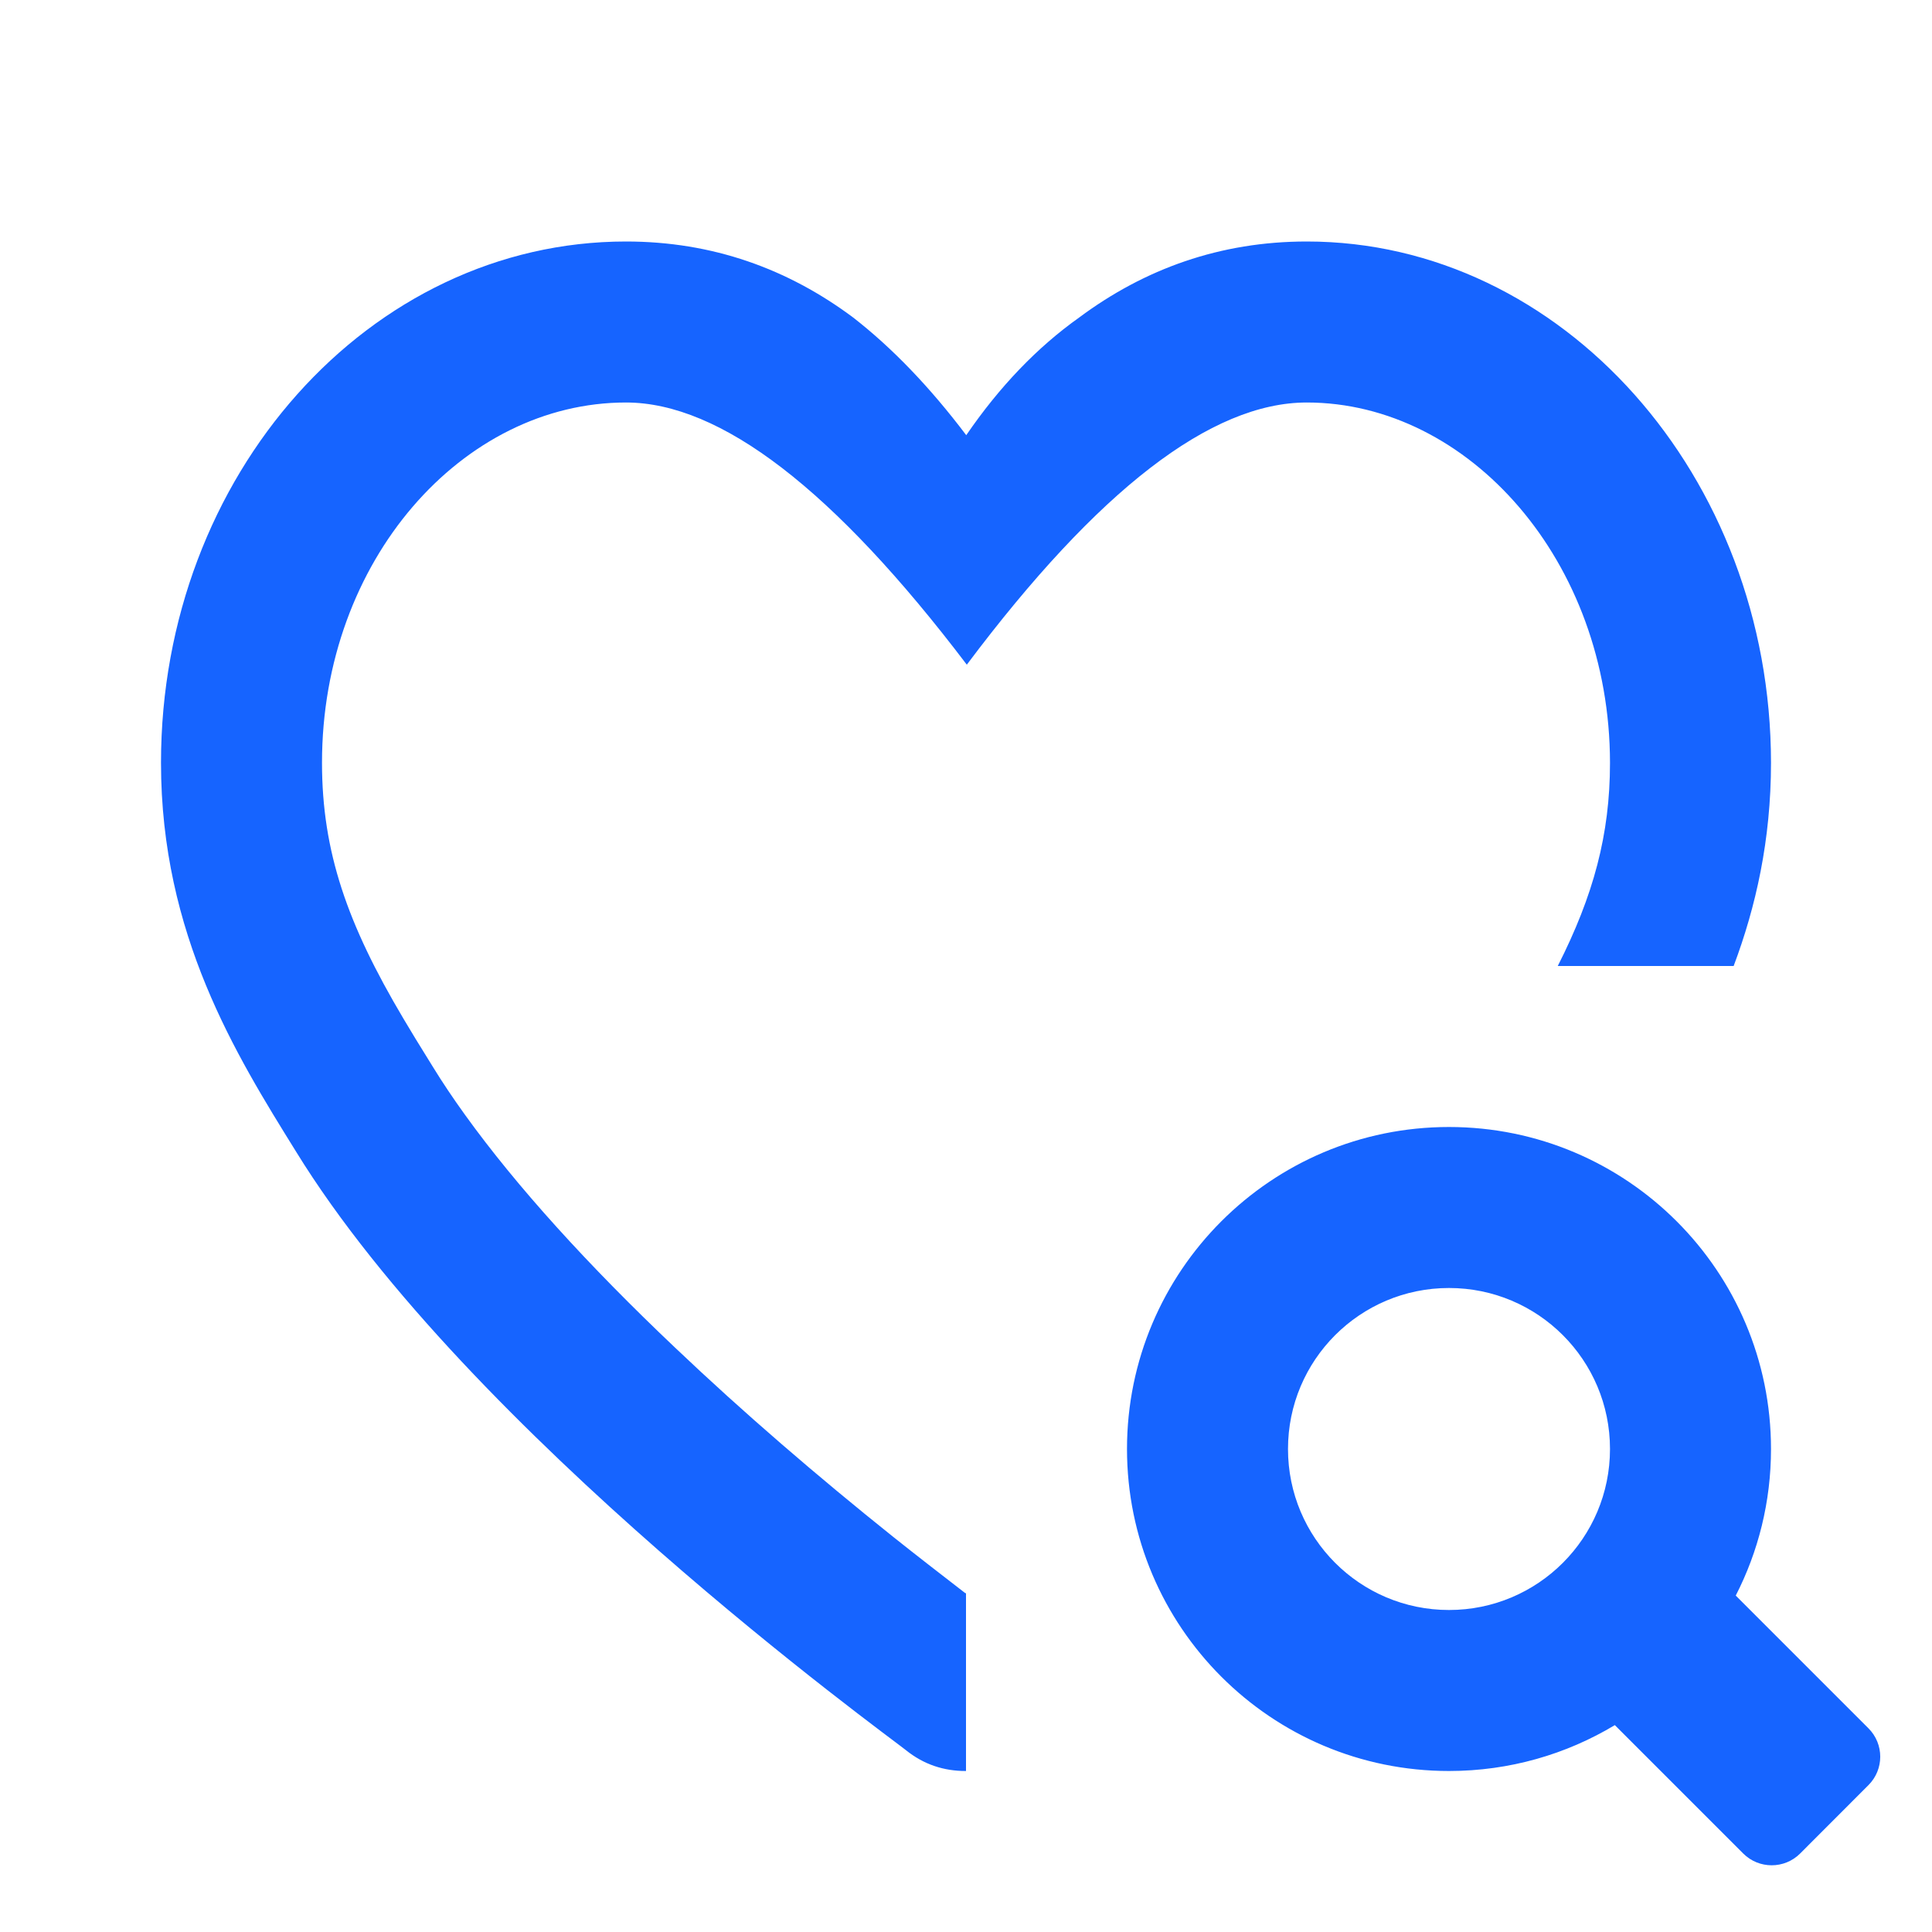 <svg width="24" height="24" viewBox="0 0 24 24" fill="none" xmlns="http://www.w3.org/2000/svg">
<g clip-path="url(#clip0_1501_7143)">
<path fill-rule="evenodd" clip-rule="evenodd" d="M18 14C20.209 14 22 15.791 22 18C22 18.656 21.842 19.275 21.562 19.821L23.21 21.469C23.406 21.664 23.406 21.981 23.21 22.176L22.362 23.025C22.167 23.22 21.85 23.22 21.655 23.025L20.06 21.43C19.458 21.792 18.753 22 18 22C15.791 22 14 20.209 14 18C14 15.791 15.791 14 18 14ZM16.233 3C19.404 3 21.998 5.914 22 9.475C22 10.436 21.811 11.268 21.536 12L19.351 12C19.795 11.124 20 10.367 20 9.476C19.998 6.97 18.244 5 16.233 5C15.046 5 13.638 6.086 12.01 8.257C10.363 6.086 8.952 5 7.776 5C5.748 5 4 6.959 4 9.475C4 10.58 4.314 11.479 5.01 12.651C5.108 12.817 5.187 12.946 5.377 13.252C5.495 13.444 5.628 13.643 5.776 13.848C6.418 14.74 7.308 15.719 8.384 16.739C9.238 17.551 10.158 18.341 11.095 19.091C11.353 19.297 11.705 19.57 11.994 19.793L12 19.788L12 22C11.998 22 11.996 22 11.994 22C11.729 22 11.477 21.922 11.251 21.739C11.024 21.556 5.825 17.798 3.674 14.3C2.931 13.103 2 11.608 2 9.475C2 5.9 4.591 3 7.776 3C8.853 3 9.788 3.34 10.598 3.944C11.084 4.322 11.552 4.809 12.003 5.406C12.417 4.802 12.884 4.315 13.406 3.944C14.219 3.339 15.158 3 16.233 3ZM18 16C16.895 16 16 16.895 16 18C16 19.105 16.895 20 18 20C19.105 20 20 19.105 20 18C20 16.895 19.105 16 18 16Z" fill="#1664FF"/>
</g>
<defs>
<clipPath id="clip0_1501_7143">
<rect width="24" height="24" fill="white"/>
</clipPath>
</defs>
</svg>
